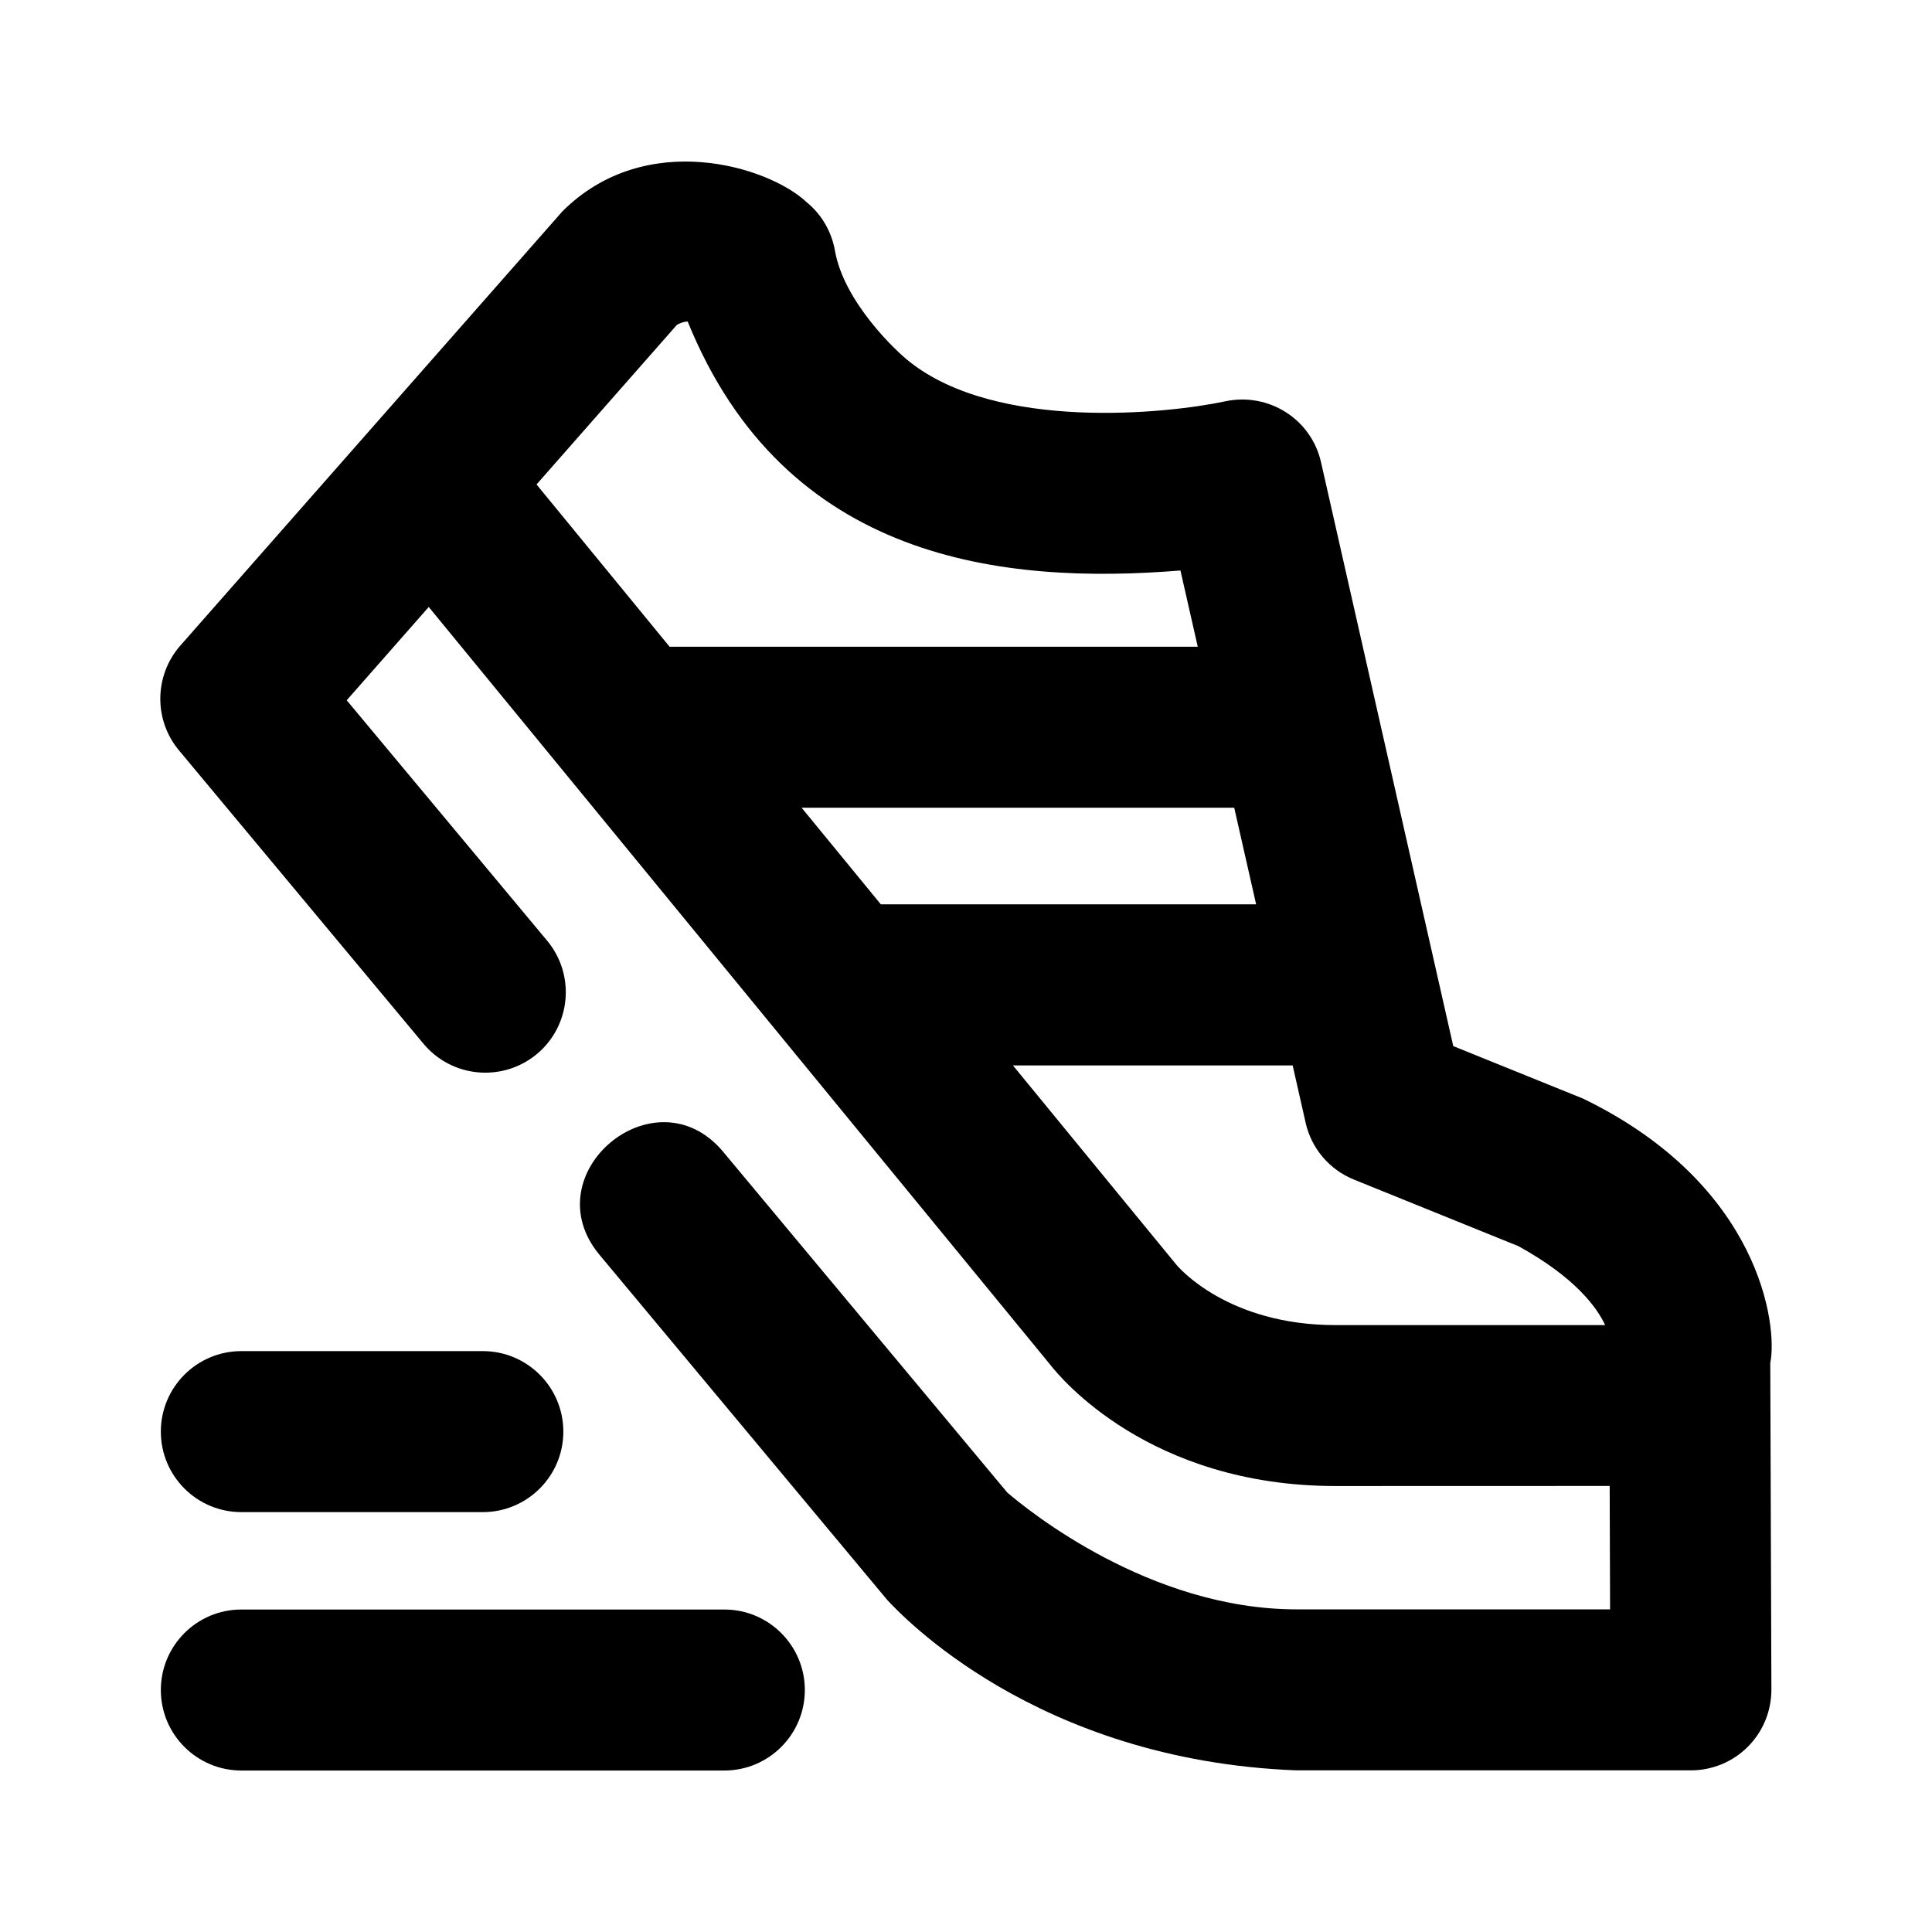 <svg xmlns="http://www.w3.org/2000/svg" xmlns:xlink="http://www.w3.org/1999/xlink" id="Icons" x="0px" y="0px" viewBox="0 0 24 24" style="enable-background:new 0 0 24 24;" xml:space="preserve"><g id="Running">	<path d="M8.998,19.994h-6c-0.552,0-1,0.448-1,1s0.448,1,1,1h6c0.552,0,1-0.448,1-1S9.55,19.994,8.998,19.994z"></path>	<path d="M2.998,18.784h3c0.552,0,1-0.448,1-1s-0.448-1-1-1h-3c-0.552,0-1,0.448-1,1S2.446,18.784,2.998,18.784z"></path>	<path d="M19.667,13.648l-1.614-0.653L16.41,5.741c-0.121-0.535-0.65-0.869-1.188-0.756c-0.723,0.155-2.835,0.373-3.924-0.492  c-0.167-0.129-0.815-0.743-0.926-1.379c-0.042-0.238-0.167-0.453-0.355-0.605c-0.469-0.441-1.996-0.916-3.03,0.116L2.24,8.02  C1.915,8.39,1.908,8.943,2.223,9.321l3.038,3.645c0.353,0.423,0.982,0.481,1.408,0.128c0.424-0.354,0.481-0.984,0.128-1.408  l-2.49-2.987L5.326,7.54l7.718,9.41c0.119,0.154,1.227,1.51,3.548,1.51l3.404-0.001l0.005,1.533c-0.002,0-3.893,0-3.895,0  c-1.825,0-3.338-1.232-3.594-1.452c0,0-3.531-4.235-3.531-4.235c-0.843-1.003-2.368,0.274-1.536,1.28l3.579,4.293  c0.158,0.166,1.836,1.99,5.082,2.114c0.001-0.001,4.898,0.001,4.899,0c0.266,0,0.521-0.106,0.708-0.294  c0.188-0.188,0.292-0.443,0.292-0.709l-0.014-4.058C22.085,16.472,21.872,14.718,19.667,13.648z M9.958,10.034h5.374l0.272,1.2  h-4.662L9.958,10.034z M8.409,4.035C8.445,4.015,8.49,3.997,8.542,3.993c1.211,2.985,3.924,3.271,6.122,3.094l0.215,0.947H8.318  L6.665,6.018L8.409,4.035z M16.592,16.461c-1.338,0-1.948-0.713-1.981-0.753l-2.028-2.473h3.475l0.161,0.712  c0.072,0.32,0.296,0.583,0.6,0.706l2.045,0.828c0.701,0.387,0.971,0.756,1.076,0.98L16.592,16.461z"></path></g></svg>